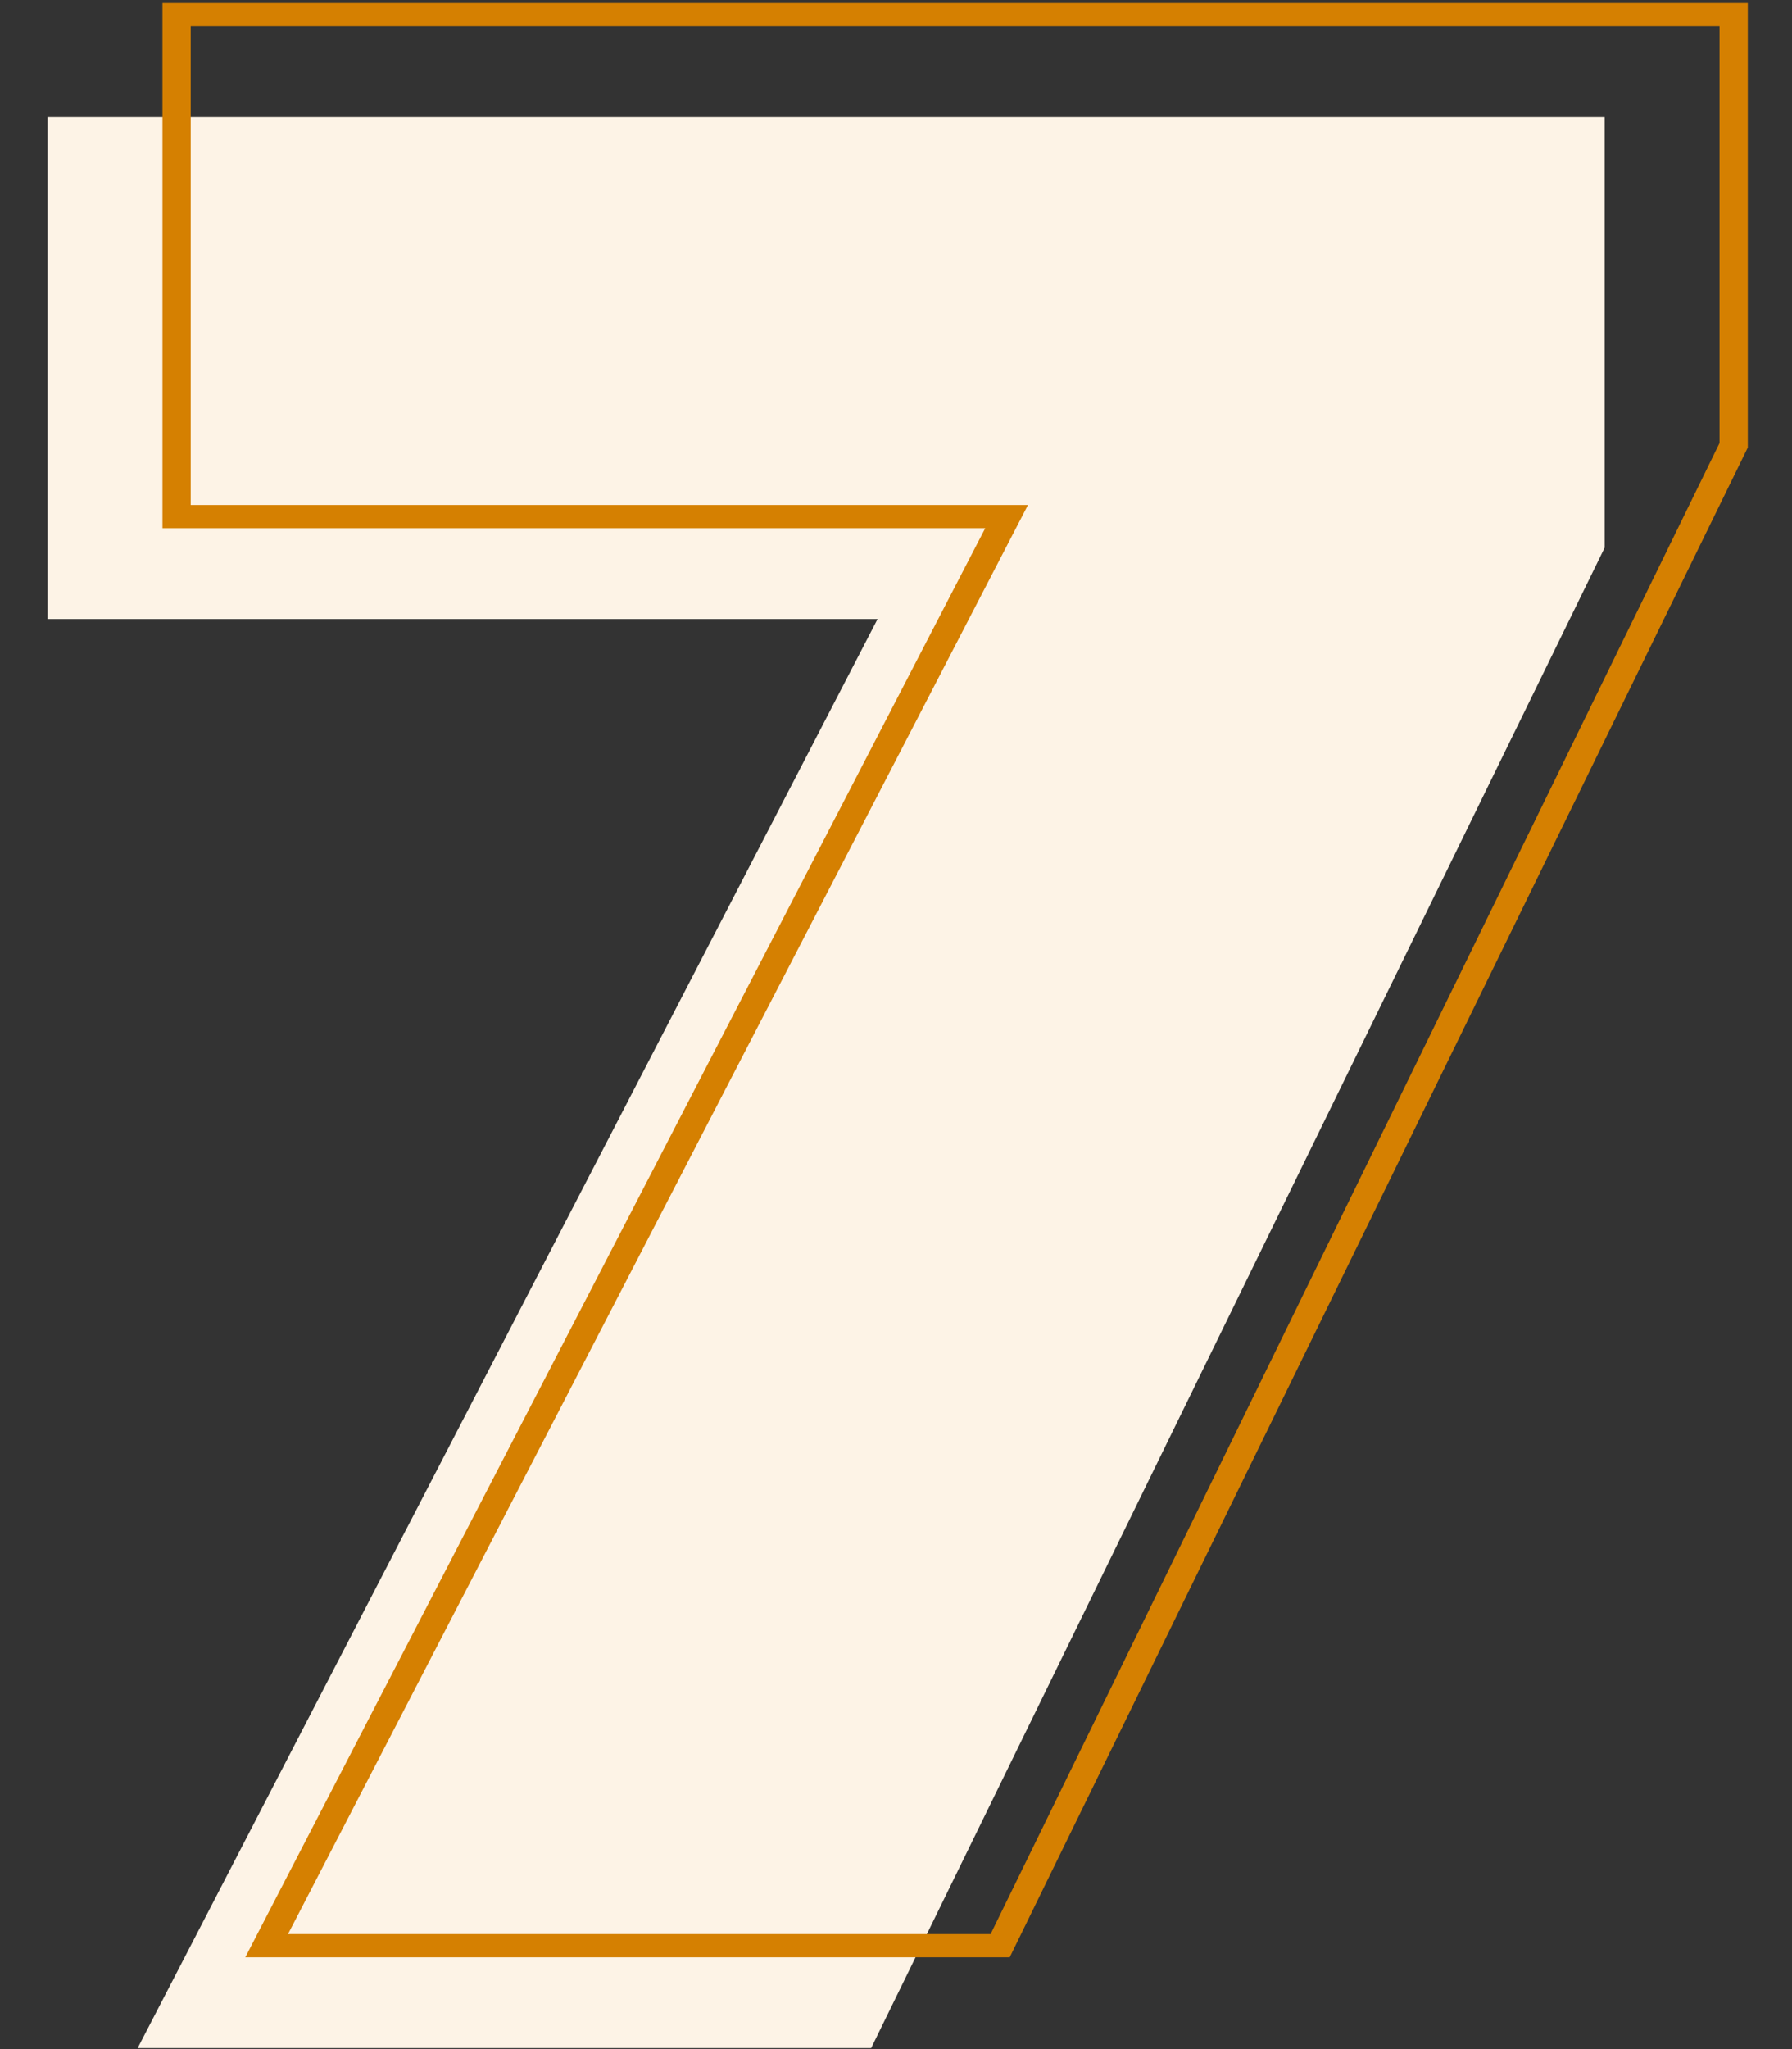 <?xml version="1.0" encoding="UTF-8" standalone="no"?>
<!-- Created with Inkscape (http://www.inkscape.org/) -->

<svg
   width="350"
   height="400"
   viewBox="0 0 350 400"
   version="1.1"
   id="svg1"
   inkscape:version="1.4 (86a8ad7, 2024-10-11)"
   sodipodi:docname="number-7-background-image-304x377.svg"
   xmlns:inkscape="http://www.inkscape.org/namespaces/inkscape"
   xmlns:sodipodi="http://sodipodi.sourceforge.net/DTD/sodipodi-0.dtd"
   xmlns="http://www.w3.org/2000/svg"
   xmlns:svg="http://www.w3.org/2000/svg">
  <rect x="0" y="0" width="350" height="400" fill="#333333" stroke="none"/>
  <sodipodi:namedview
     id="namedview1"
     pagecolor="#ffffff"
     bordercolor="#000000"
     borderopacity="0.25"
     inkscape:showpageshadow="2"
     inkscape:pageopacity="0.0"
     inkscape:pagecheckerboard="0"
     inkscape:deskcolor="#d1d1d1"
     inkscape:document-units="px"
     inkscape:zoom="1.0567318"
     inkscape:cx="105.04084"
     inkscape:cy="233.26638"
     inkscape:window-width="1920"
     inkscape:window-height="1009"
     inkscape:window-x="-8"
     inkscape:window-y="-8"
     inkscape:window-maximized="1"
     inkscape:current-layer="layer1" />
  <defs
     id="defs1" />
  <g
     inkscape:label="7"
     inkscape:groupmode="layer"
     id="layer1"
     transform="translate(-789.25,-329)">
    <path
       id="rect11"
       style="fill:#ffffff;fill-opacity:0;stroke-width:11.078;stroke-linecap:round;stroke-linejoin:round"
       inkscape:label="container"
       d="M 789.25,329 H 1139.25 V 729 H 789.25 Z" />
    <path
       style="font-weight:900;font-size:569.149px;font-family:Poppins;-inkscape-font-specification:'Poppins, Heavy';letter-spacing:-1.48px;fill:#fdf3e6;stroke-width:5.691;stroke-linecap:round;stroke-linejoin:round"
       d="M 998.782,481.145 869.016,804.422 H 739.25 L 870.154,496.512 H 723.313 V 388.374 h 275.468 z"
       id="text7"
       inkscape:label="fill"
       transform="scale(1.104,0.906)"
       aria-label="7" />
    <path
       style="-inkscape-font-specification:'Poppins, Heavy';fill:#d58001;stroke-linecap:round"
       d="M 743.641,363.803 V 476.939 H 889.201 L 758.297,784.85 H 893.533 l 130.576,-325.293 v -95.754 z m 5,5 h 270.469 v 89.787 L 890.152,779.85 H 765.855 L 896.76,471.939 H 748.641 Z"
       id="text1"
       transform="scale(1.104,0.906)" />
  </g>
</svg>
